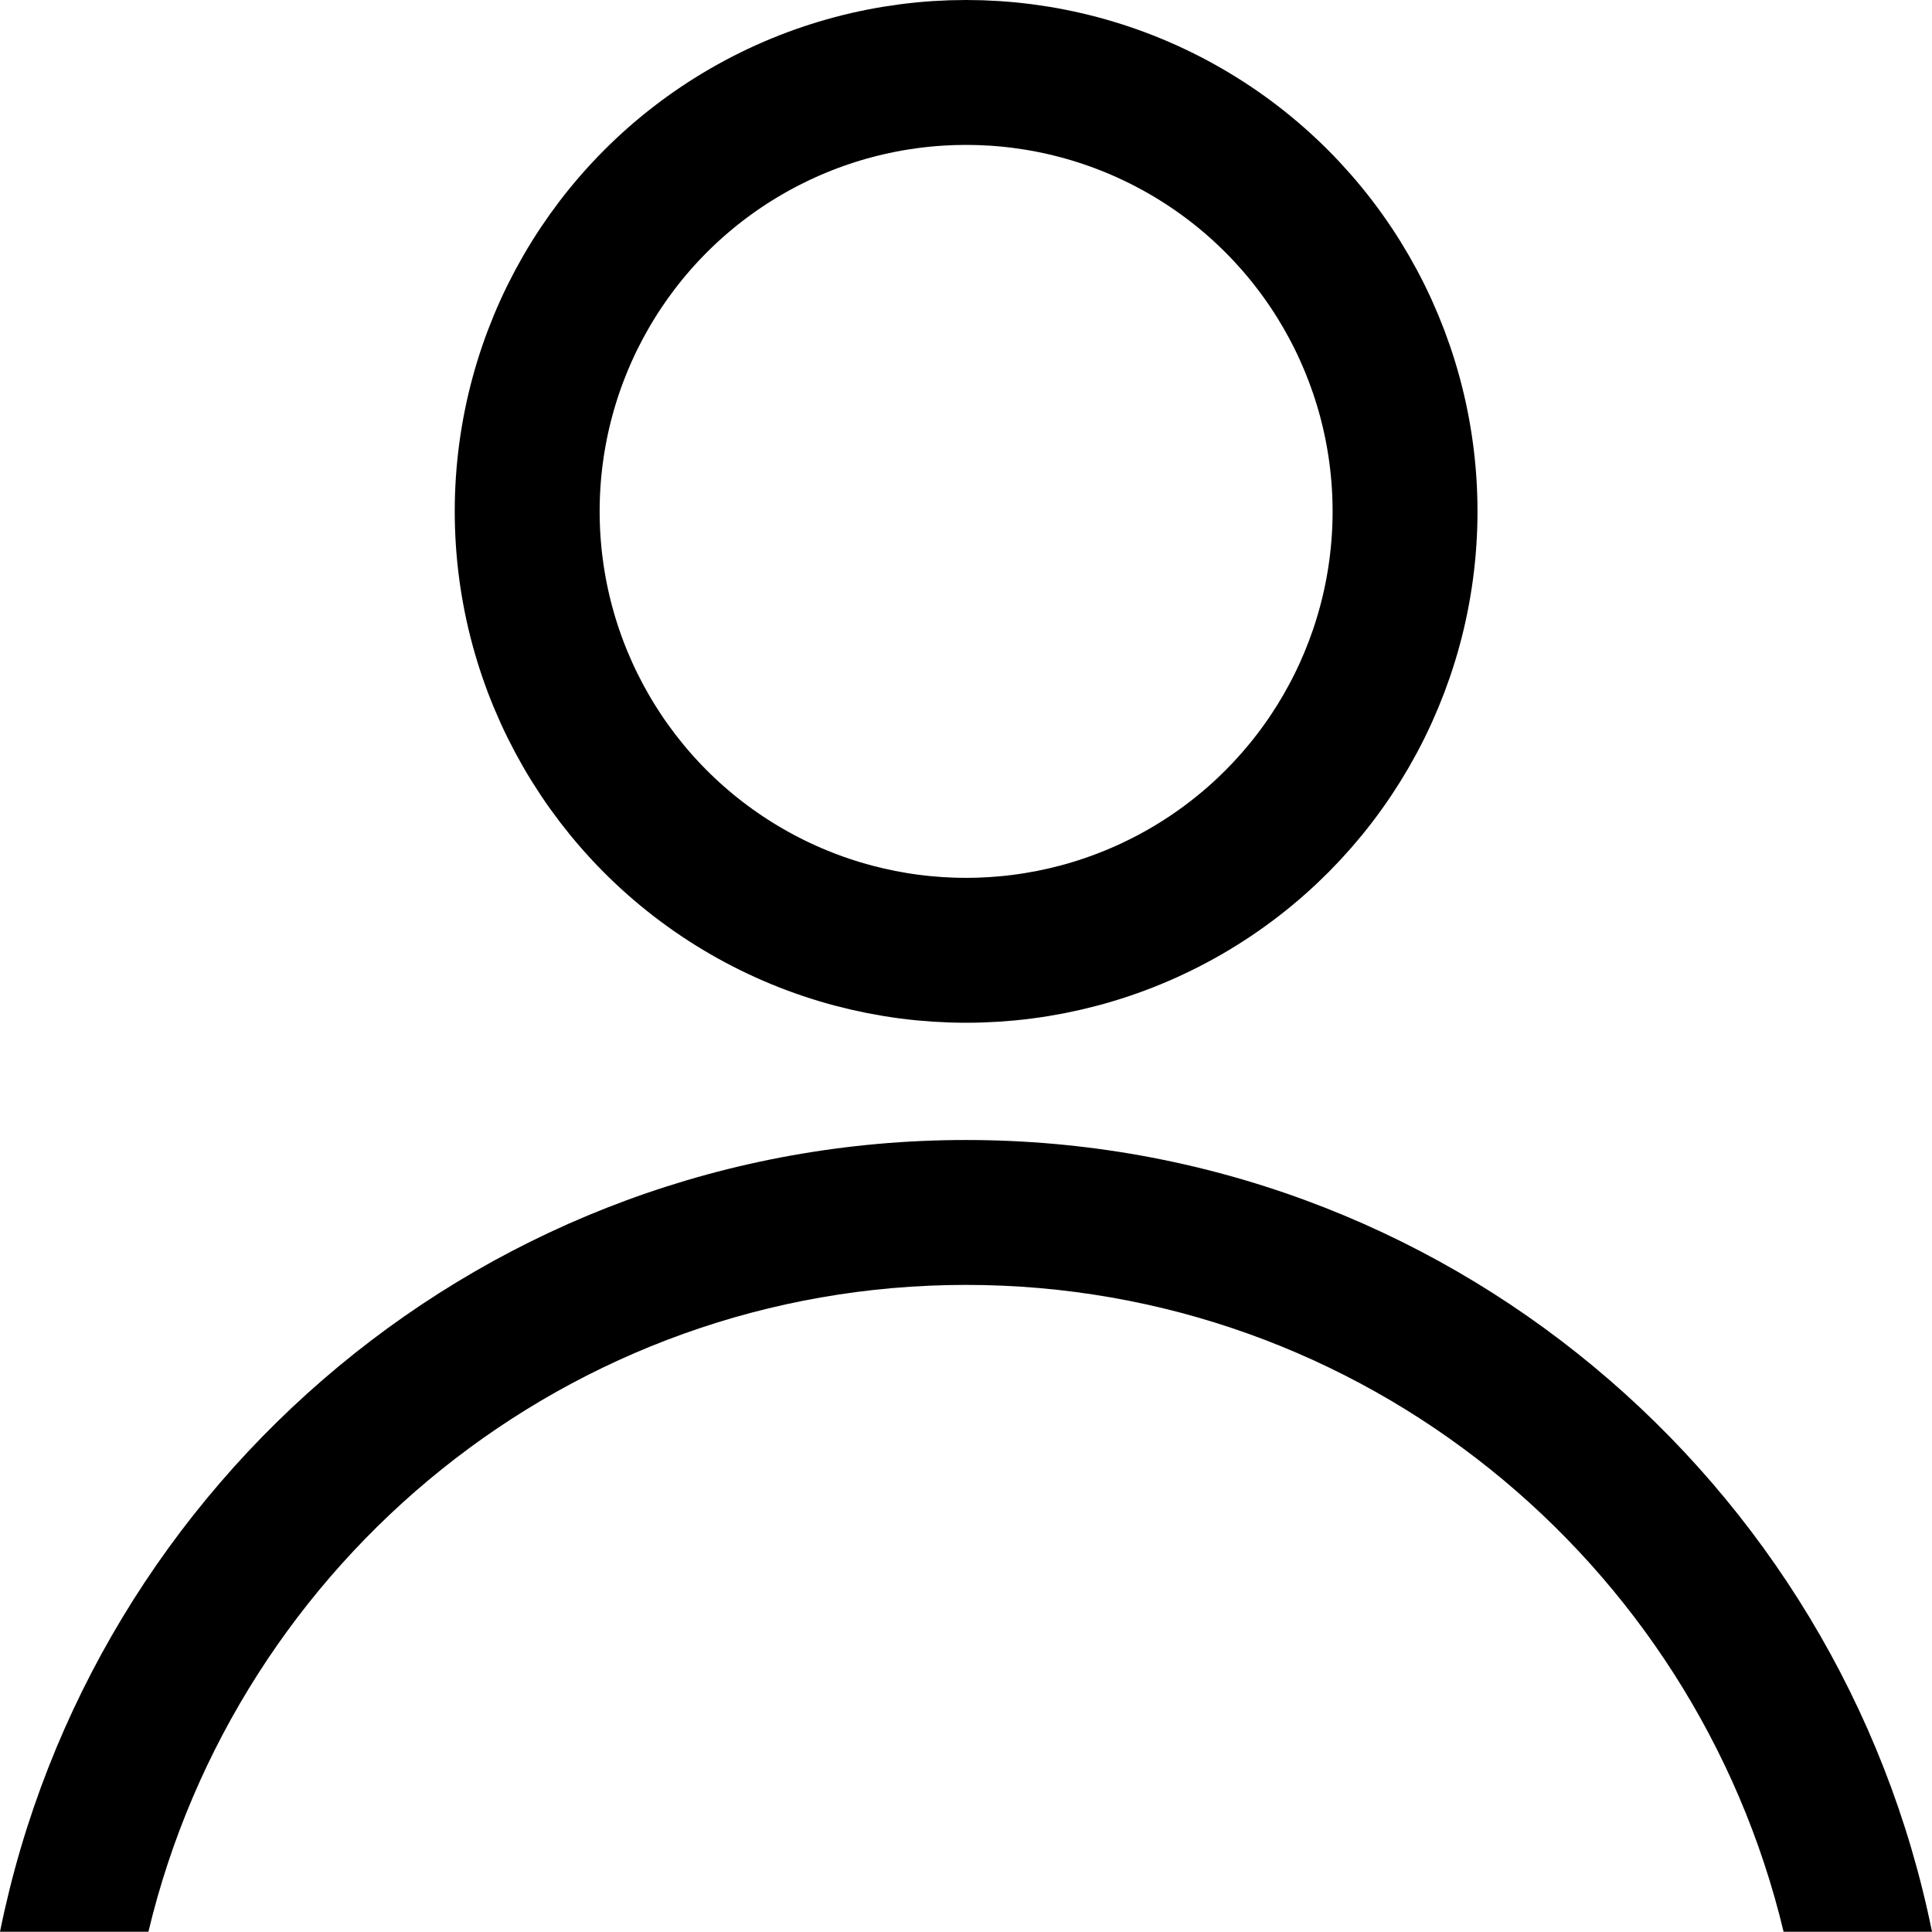 <svg width="16" height="16" viewBox="0 0 16 16" fill="none" xmlns="http://www.w3.org/2000/svg">
<circle cx="8.001" cy="4.235" r="3.635" stroke="black" stroke-width="1.2"/>
<path fill-rule="evenodd" clip-rule="evenodd" d="M14.771 15.998C14.036 12.923 11.28 10.641 8 10.641C4.72 10.641 1.964 12.923 1.229 15.998H0C0.757 12.257 4.051 9.441 8 9.441C11.949 9.441 15.243 12.257 16 15.998H14.771Z" fill="black"/>
</svg>

